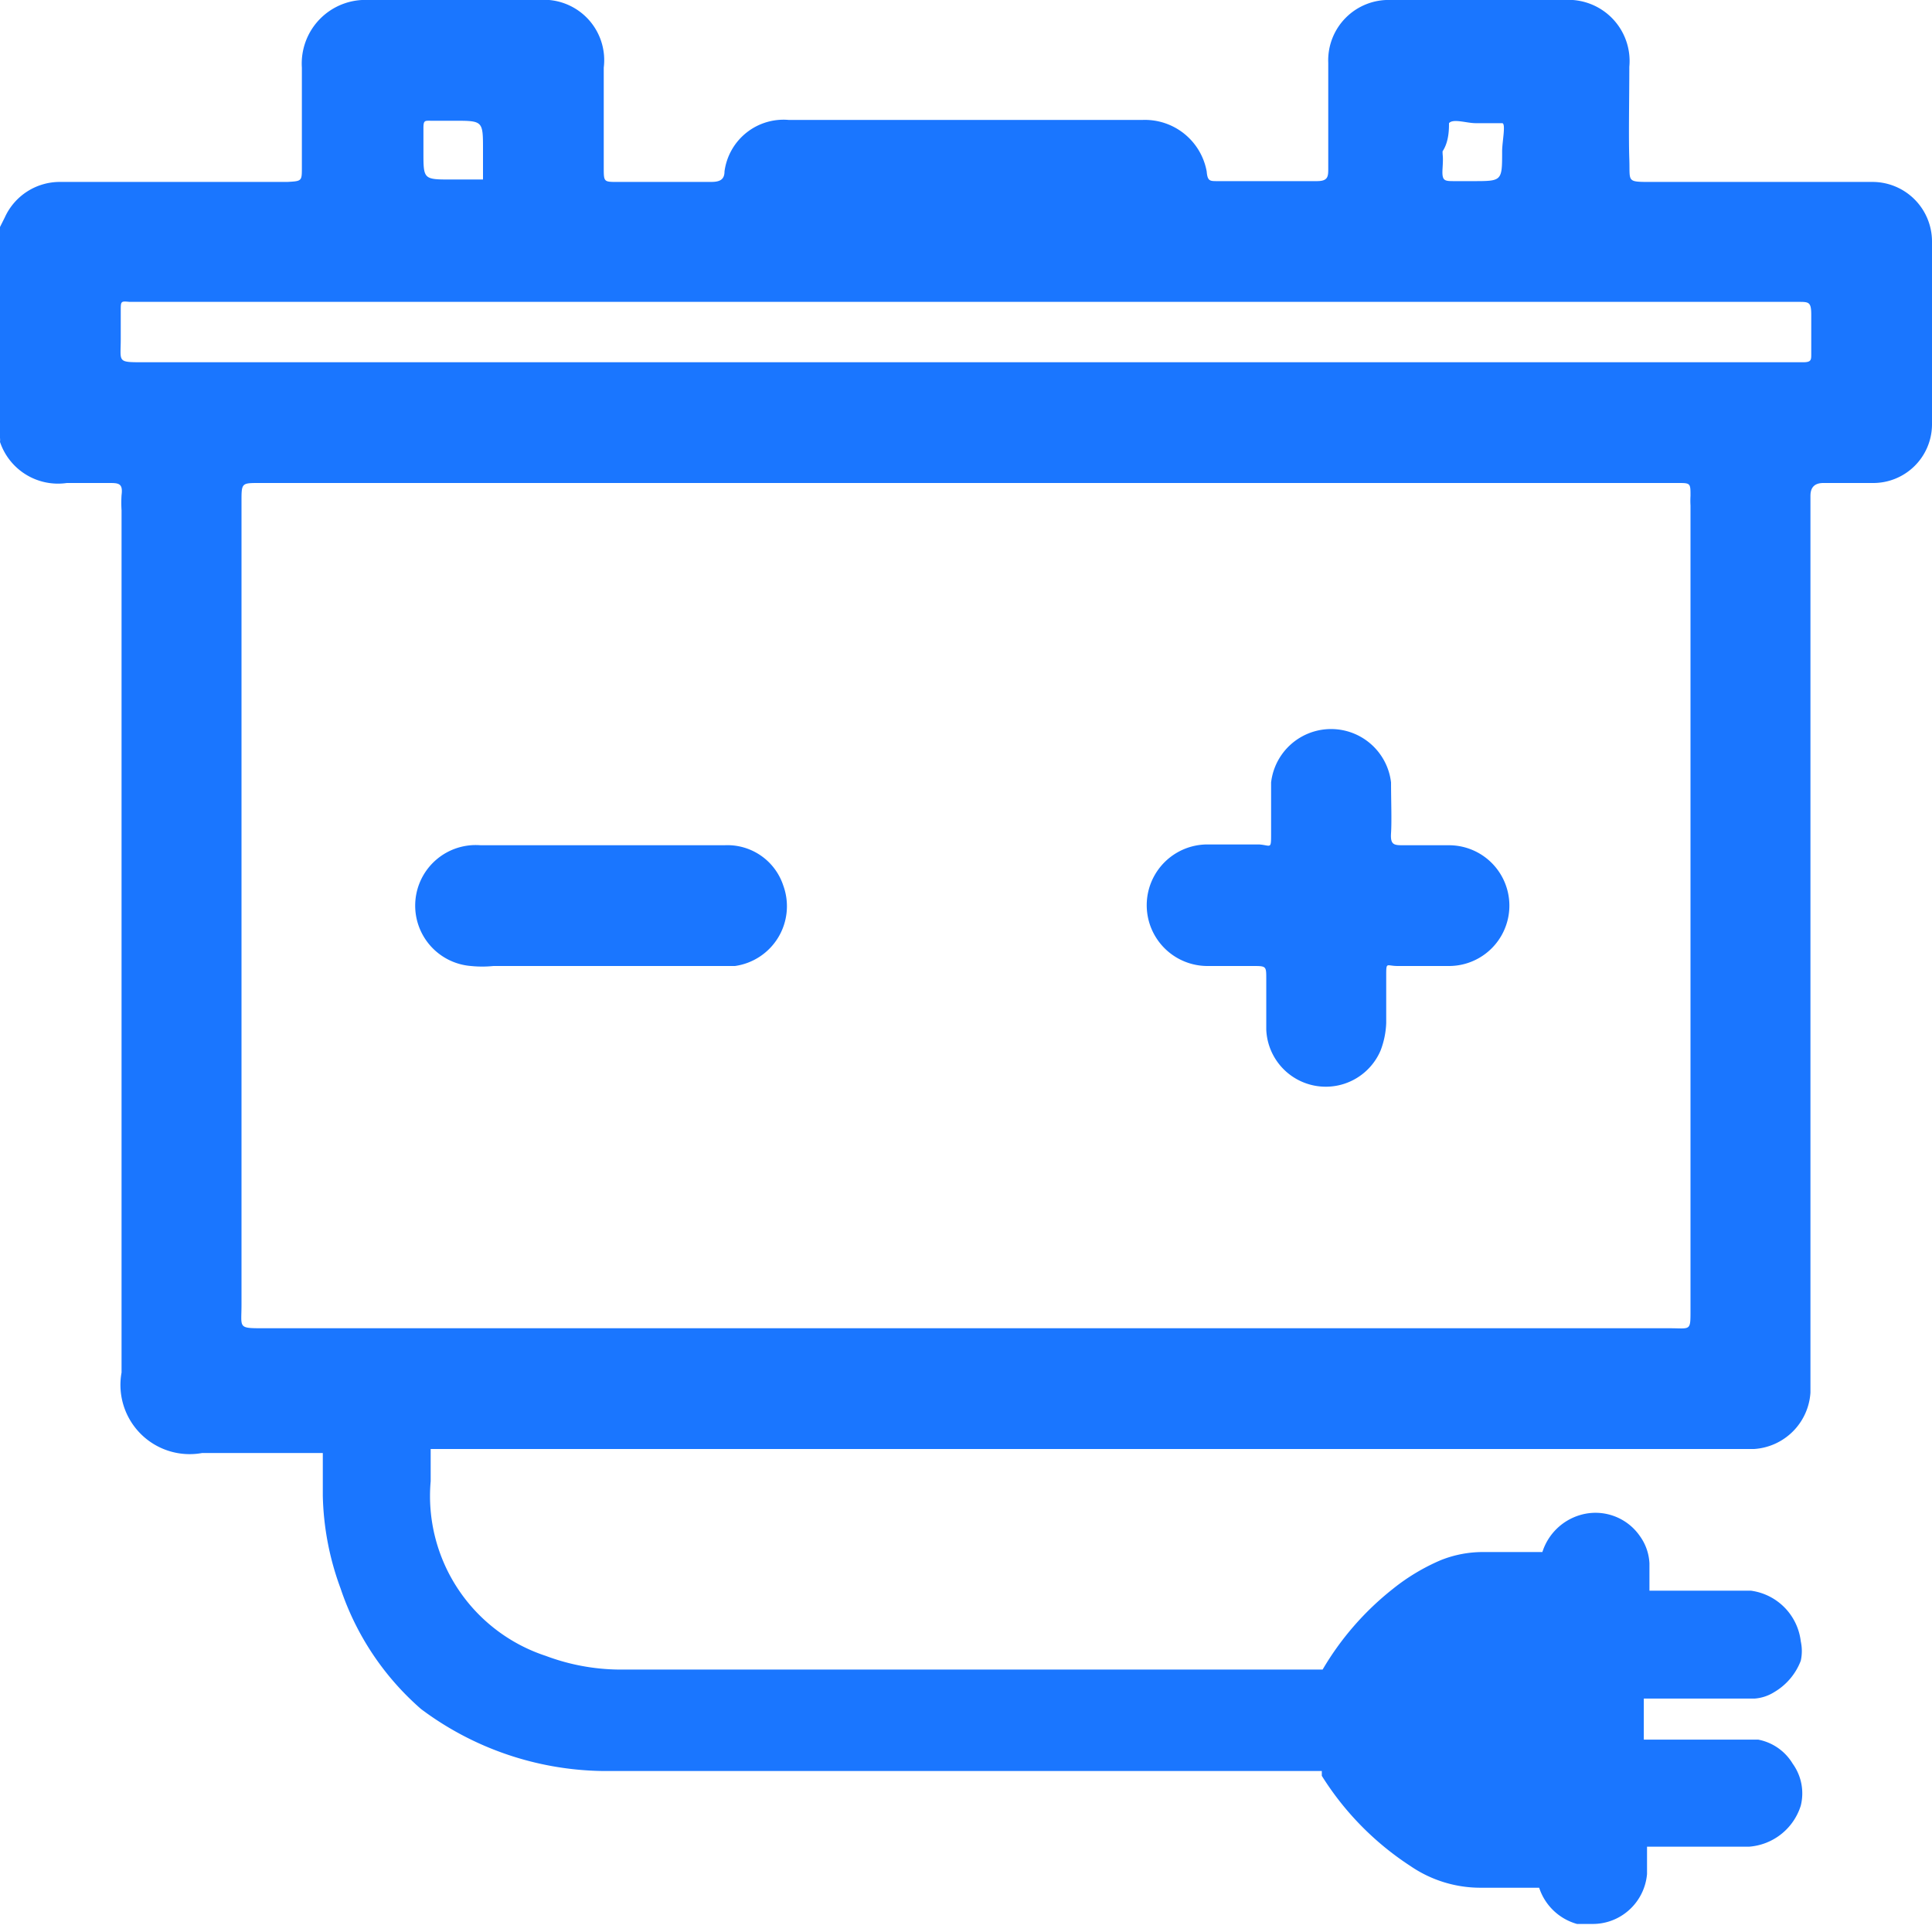 <svg id="Слой_1" data-name="Слой 1" xmlns="http://www.w3.org/2000/svg" width="24" height="24" viewBox="0 0 24 24"><defs><style>.cls-1{fill:#1a76ff;}</style></defs><title>2912</title><path class="cls-1" d="M18,10.5h-.56c-.12,0-.17,0-.16-.15s0-.42,0-.63a.75.75,0,0,0-1.49,0c0,.21,0,.42,0,.63s0,.15-.15.14H15A.75.75,0,1,0,15,12h.56c.17,0,.17,0,.17.16s0,.42,0,.63a.74.74,0,0,0,1.42.26,1.06,1.06,0,0,0,.07-.34c0-.19,0-.39,0-.58s0-.13.14-.13H18a.75.75,0,1,0,0-1.5Zm-9,0H7.19c-.41,0-.81,0-1.22,0A.75.75,0,0,0,5.85,12a1.38,1.38,0,0,0,.28,0h3a.75.75,0,0,0,.6-1A.73.73,0,0,0,9,10.5ZM23.26,2.26H20.51c-.31,0-.26,0-.27-.28s0-.77,0-1.15A.76.76,0,0,0,19.43,0H17.28a.75.75,0,0,0-.78.78c0,.18,0,.36,0,.54s0,.52,0,.77c0,.1,0,.16-.14.16H15.12c-.09,0-.12,0-.13-.12a.78.78,0,0,0-.8-.64H9.8A.74.74,0,0,0,9,2.13c0,.11-.07.13-.17.13H7.67c-.17,0-.17,0-.17-.18,0-.41,0-.83,0-1.24A.75.75,0,0,0,6.69,0C6,0,5.28,0,4.58,0a.79.79,0,0,0-.83.84c0,.41,0,.83,0,1.24,0,.17,0,.17-.18.18H.75a.75.75,0,0,0-.69.44L0,2.82V5.44a.21.21,0,0,1,0,.05A.76.76,0,0,0,.83,6h.52c.12,0,.18,0,.16.15a1.52,1.52,0,0,0,0,.19c0,3.57,0,7.14,0,10.71a.86.86,0,0,0,1,1h1.5v.53a3.52,3.52,0,0,0,.22,1.15,3.43,3.43,0,0,0,1,1.5A3.85,3.85,0,0,0,7.48,22c.38,0,.77,0,1.15,0h7.79l0,.06a3.64,3.64,0,0,0,1.1,1.12,1.54,1.54,0,0,0,.89.27h.71a.69.69,0,0,0,.47.45l.2,0a.67.67,0,0,0,.38-.12.68.68,0,0,0,.29-.5c0-.11,0-.23,0-.34l1.27,0a.73.73,0,0,0,.64-.51.63.63,0,0,0-.1-.52.64.64,0,0,0-.43-.3l-.42,0h-1V21.1H21l.8,0a.53.53,0,0,0,.24-.08.77.77,0,0,0,.33-.39.56.56,0,0,0,0-.24.72.72,0,0,0-.62-.63H20.49c0-.11,0-.23,0-.34a.63.63,0,0,0-.12-.34.67.67,0,0,0-.74-.26.7.7,0,0,0-.47.46h-.73a1.41,1.41,0,0,0-.53.1,2.54,2.54,0,0,0-.6.36,3.59,3.59,0,0,0-.87,1H10.5l-2.81,0a2.66,2.66,0,0,1-.91-.17A2.09,2.09,0,0,1,5.35,18.4c0-.13,0-.26,0-.4H21.79a.75.75,0,0,0,.7-.7c0-.09,0-.17,0-.26q0-5.35,0-10.71c0-.05,0-.11,0-.16s0-.17.16-.17h.61A.73.73,0,0,0,24,5.28Q24,4.13,24,3A.74.74,0,0,0,23.26,2.26ZM18,1.53c.05-.06.22,0,.33,0s.28,0,.33,0,0,.23,0,.35c0,.37,0,.37-.36.37h-.23c-.13,0-.16,0-.15-.16s0-.14,0-.21h0C18,1.76,18,1.6,18,1.53ZM5.36,1.5h.28C6,1.5,6,1.5,6,1.86,6,2,6,2.1,6,2.23l-.39,0c-.35,0-.35,0-.35-.34,0-.1,0-.2,0-.3S5.28,1.5,5.36,1.5Zm15.38,15H3.28c-.33,0-.28,0-.28-.29q0-5,0-9.91s0,0,0-.07C3,6,3,6,3.22,6H20.84C21,6,21,6,21,6.16a1,1,0,0,0,0,.12q0,5,0,10C21,16.54,21,16.5,20.74,16.5ZM22.5,4.4c0,.07,0,.1-.1.1H1.78c-.33,0-.28,0-.28-.29,0-.12,0-.23,0-.35s0-.12.11-.11H22.34c.13,0,.16,0,.16.16S22.5,4.24,22.5,4.4Z"/></svg>